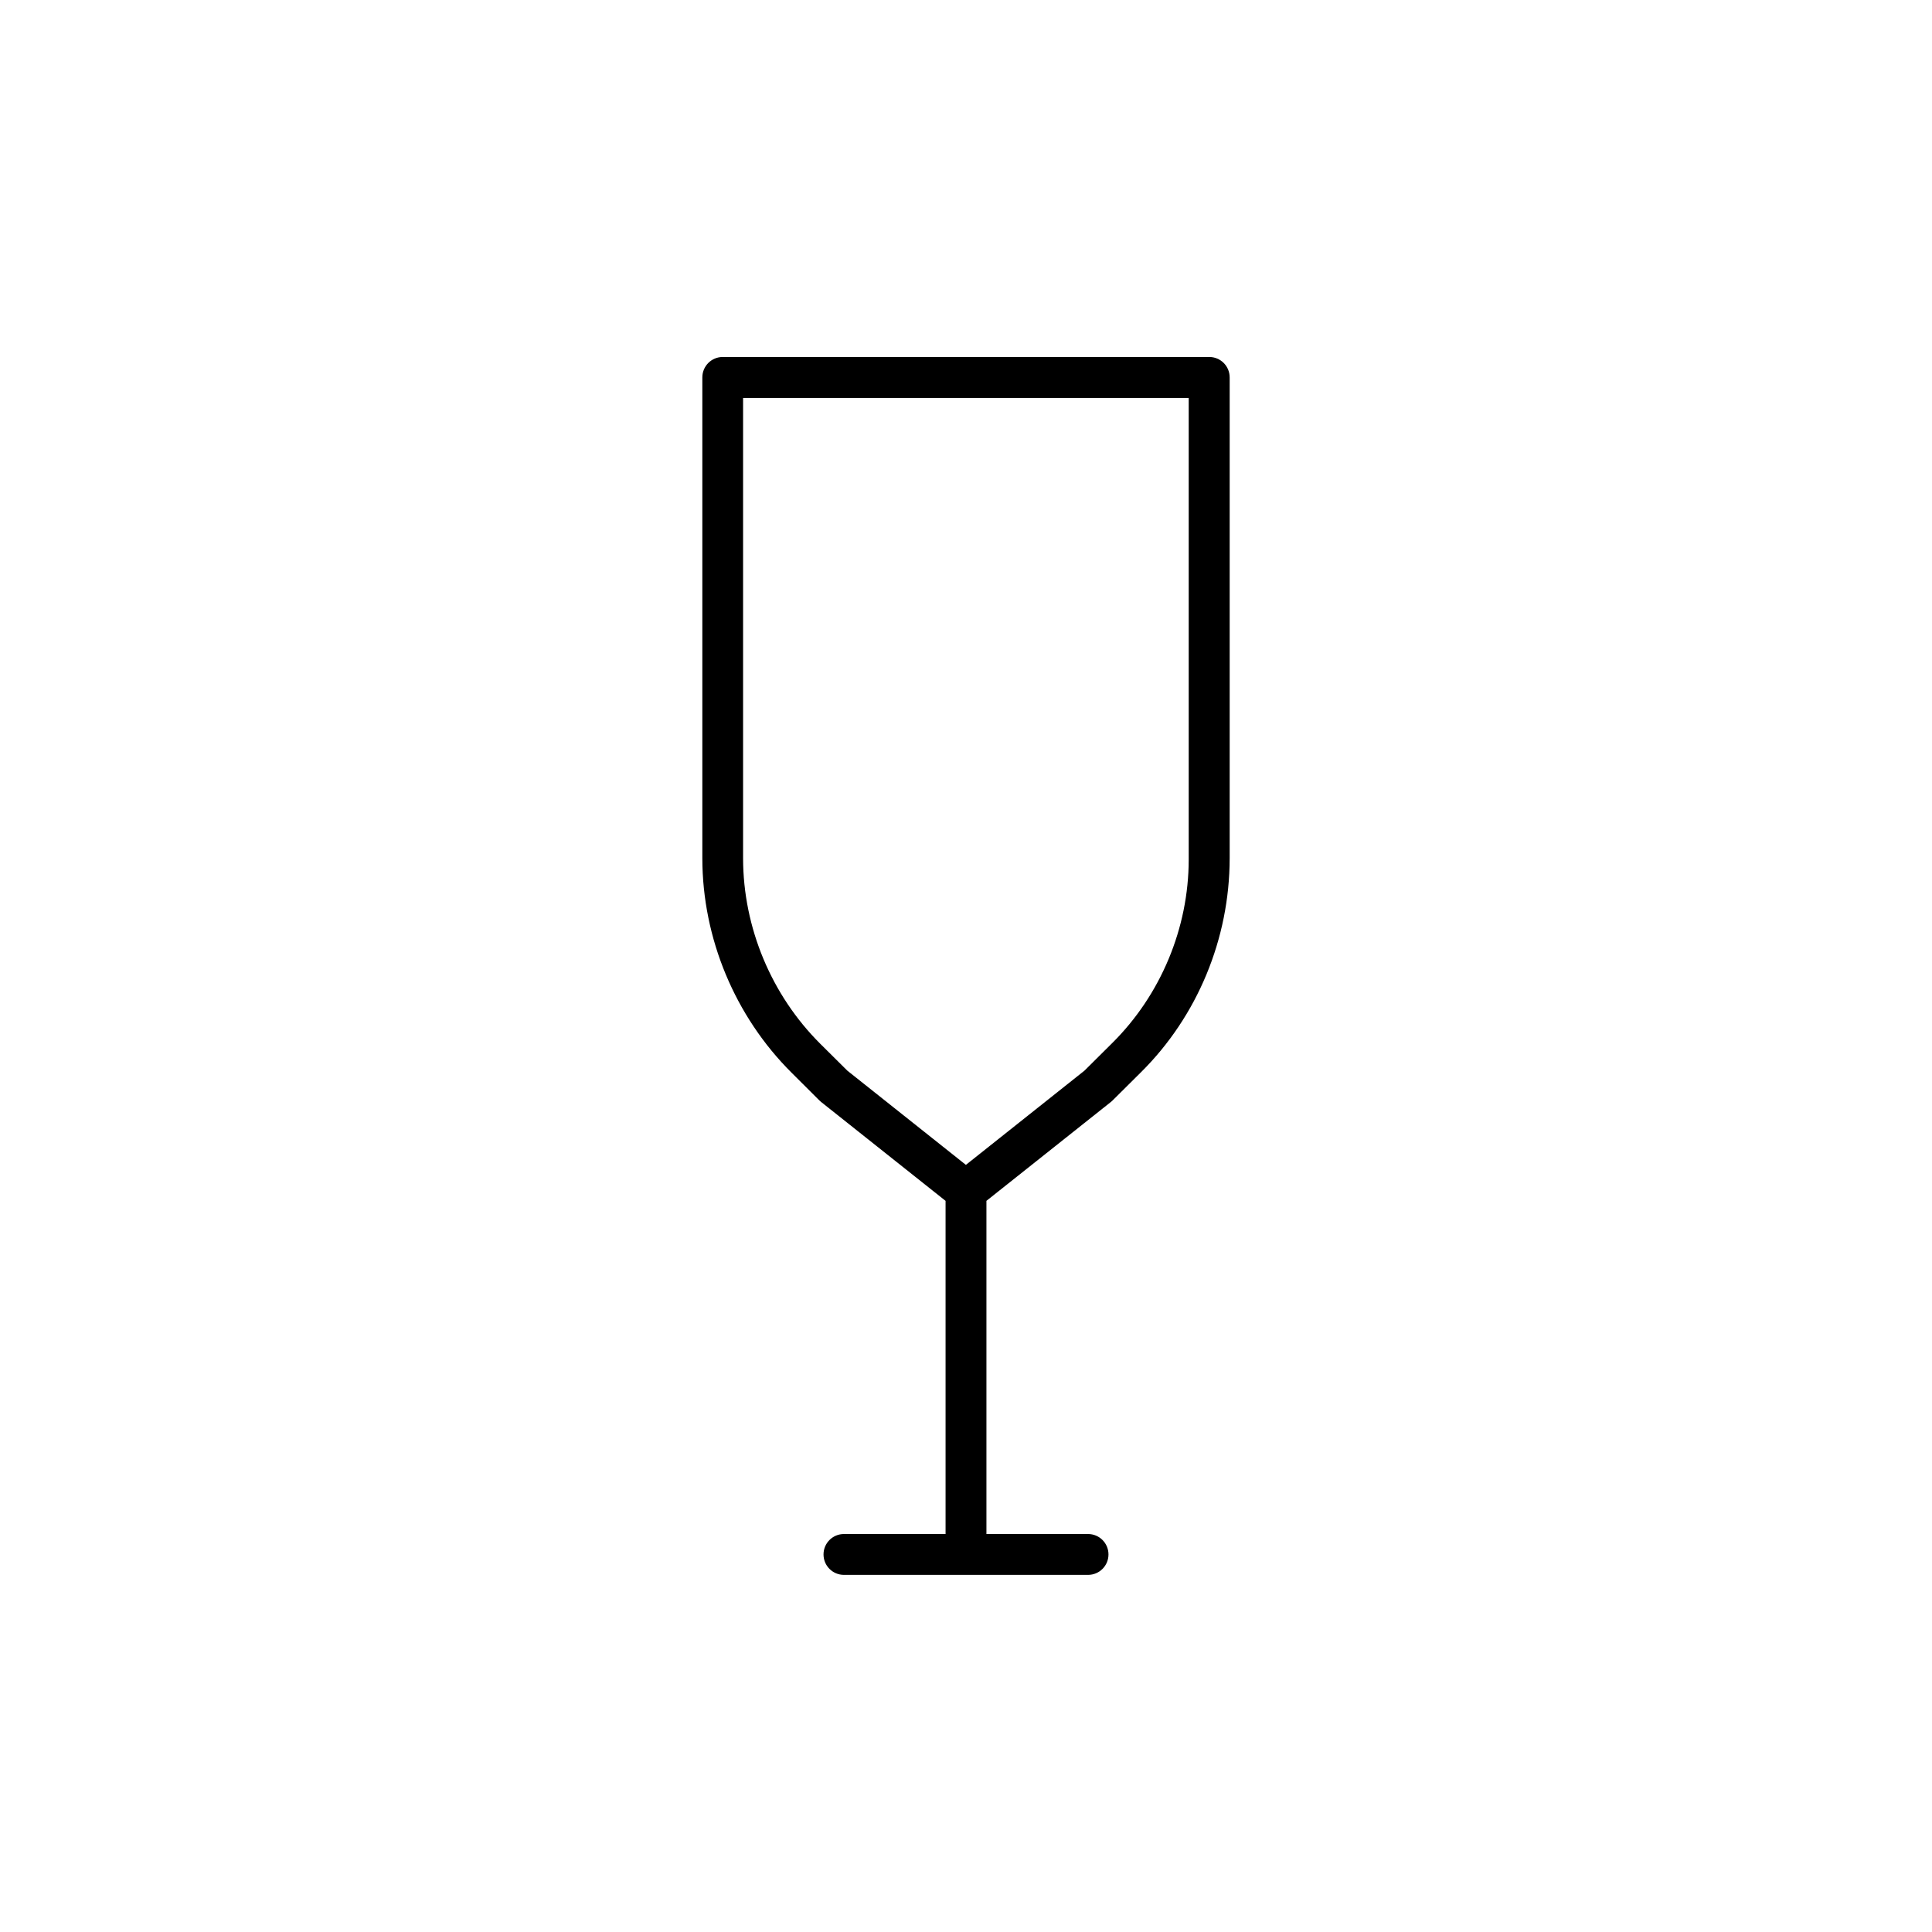 <?xml version="1.0" encoding="UTF-8"?>
<!-- Uploaded to: ICON Repo, www.svgrepo.com, Generator: ICON Repo Mixer Tools -->
<svg fill="#000000" width="800px" height="800px" version="1.1" viewBox="144 144 512 512" xmlns="http://www.w3.org/2000/svg">
 <path d="m361.16 435.64c0.152 0.152 0.301 0.277 0.453 0.402l32.973 26.199v88.293l-26.93-0.004c-2.996 0-5.414 2.418-5.414 5.414 0 2.996 2.418 5.414 5.414 5.414h64.688c2.996 0 5.414-2.418 5.414-5.414 0-2.996-2.418-5.414-5.414-5.414h-26.93v-88.293l32.973-26.199c0.152-0.125 0.301-0.25 0.453-0.402l7.582-7.531c14.887-14.785 23.426-35.293 23.453-56.629v-127.46c0-2.996-2.418-5.414-5.414-5.414h-128.92c-2.996 0-5.414 2.418-5.414 5.414v127.46c0.023 21.211 8.664 41.918 23.703 56.855zm-20.18-186.18h118.04v122.38c-0.023 18.113-7.406 35.82-20.254 48.566l-7.379 7.332-31.414 24.965-31.414-24.965-7.129-7.078c-13-12.922-20.48-30.832-20.504-49.172v-122.02z"/>
</svg>